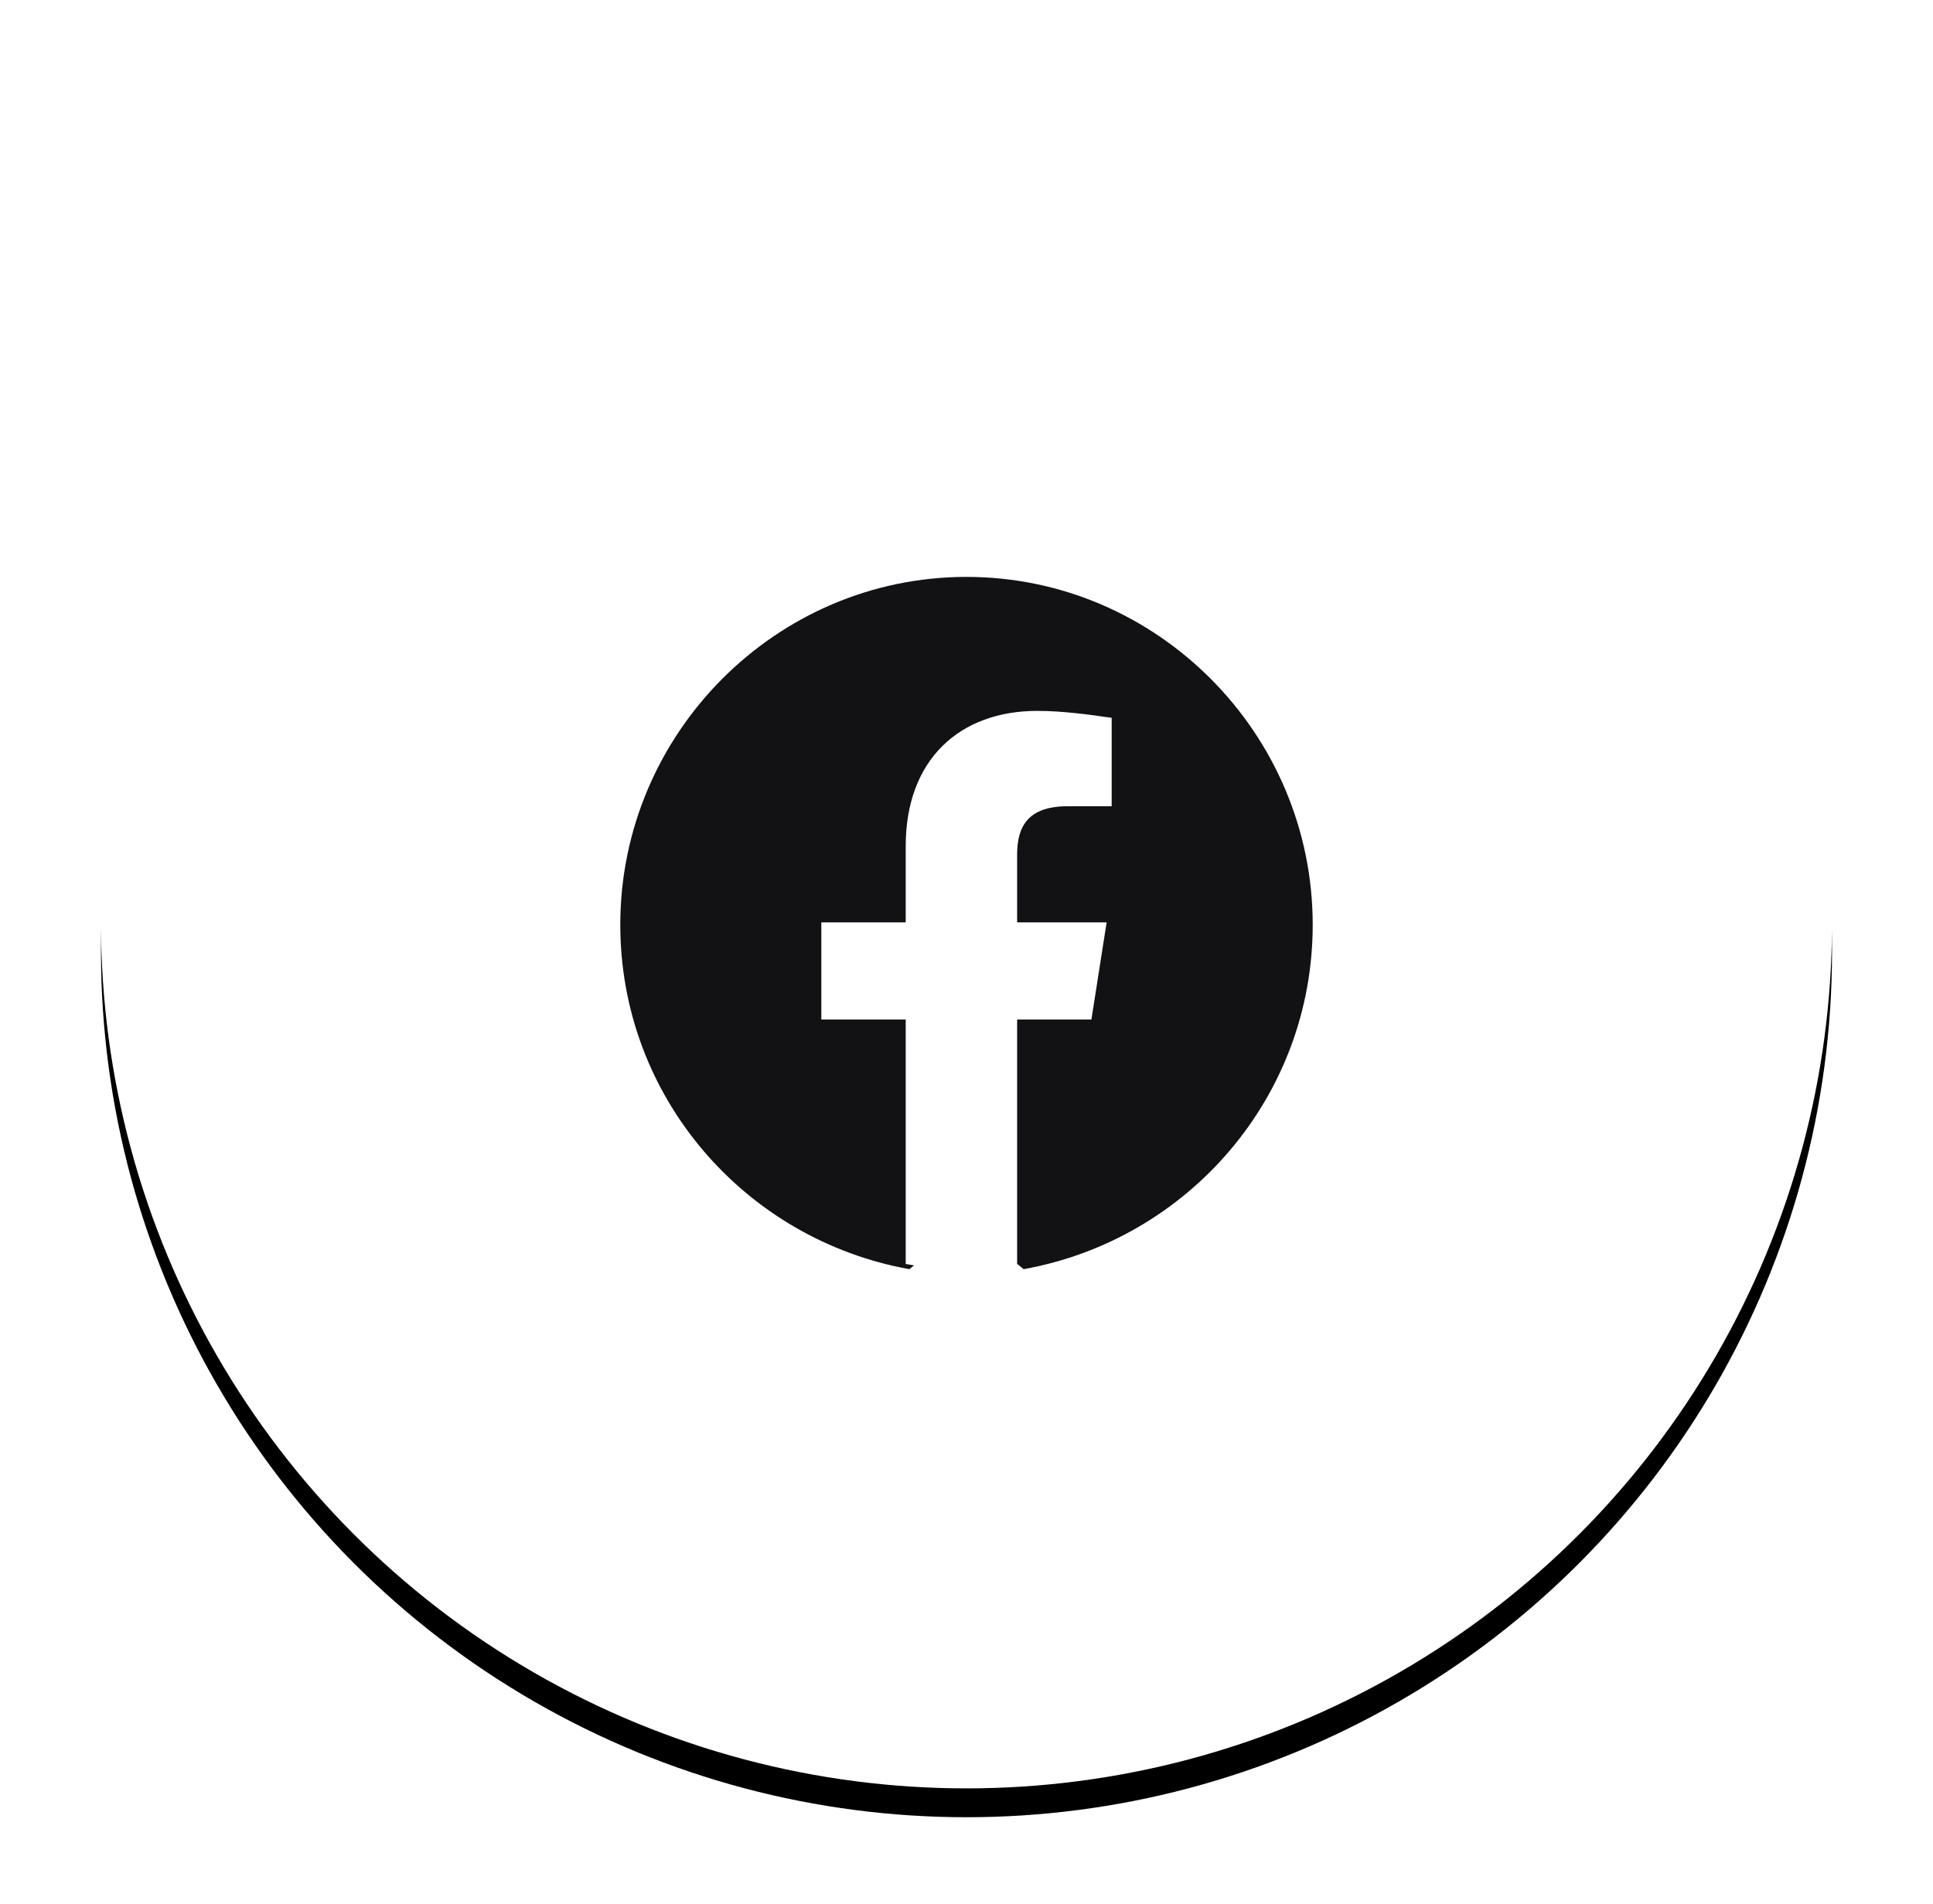 <?xml version="1.0" encoding="UTF-8"?>
<svg width="67px" height="66px" viewBox="0 0 67 66" version="1.1" xmlns="http://www.w3.org/2000/svg" xmlns:xlink="http://www.w3.org/1999/xlink">
    <title>FB</title>
    <defs>
        <circle id="path-1" cx="30" cy="30" r="30"></circle>
        <filter x="-8.3%" y="-6.7%" width="116.7%" height="116.7%" filterUnits="objectBoundingBox" id="filter-2">
            <feOffset dx="0" dy="1" in="SourceAlpha" result="shadowOffsetOuter1"></feOffset>
            <feGaussianBlur stdDeviation="1.5" in="shadowOffsetOuter1" result="shadowBlurOuter1"></feGaussianBlur>
            <feColorMatrix values="0 0 0 0 0.011   0 0 0 0 0   0 0 0 0 0.185  0 0 0 0.06 0" type="matrix" in="shadowBlurOuter1"></feColorMatrix>
        </filter>
    </defs>
    <g id="Page-1" stroke="none" stroke-width="1" fill="none" fill-rule="evenodd">
        <g id="Artboard" transform="translate(-491, -681)">
            <g id="LEFT" transform="translate(270, 334)">
                <g id="Contact-CTA" transform="translate(0.5, 349)">
                    <g id="FB" transform="translate(224, 0)">
                        <g id="Oval">
                            <use fill="black" fill-opacity="1" filter="url(#filter-2)" xlink:href="#path-1"></use>
                            <use fill="#FFFFFF" fill-rule="evenodd" xlink:href="#path-1"></use>
                        </g>
                        <path d="M30,18 C36.6,18 42,23.427 42,30.06 C42,36.03 37.68,40.975 31.98,42 L31.755,41.815 L31.755,33.344 L34.33,33.344 L34.857,29.978 L31.755,29.978 L31.755,27.634 C31.755,26.672 32.107,25.951 33.511,25.951 L35.032,25.951 L35.032,22.886 C34.213,22.765 33.277,22.645 32.458,22.645 C29.766,22.645 27.893,24.328 27.893,27.334 L27.893,29.978 L24.968,29.978 L24.968,33.344 L27.893,33.344 L27.893,41.82 L28.181,41.868 L28.02,42 C22.32,40.975 18,36.03 18,30.06 C18,23.427 23.4,18 30,18 Z" id="Combined-Shape" fill="#121214" fill-rule="nonzero"></path>
                    </g>
                </g>
            </g>
        </g>
    </g>
</svg>